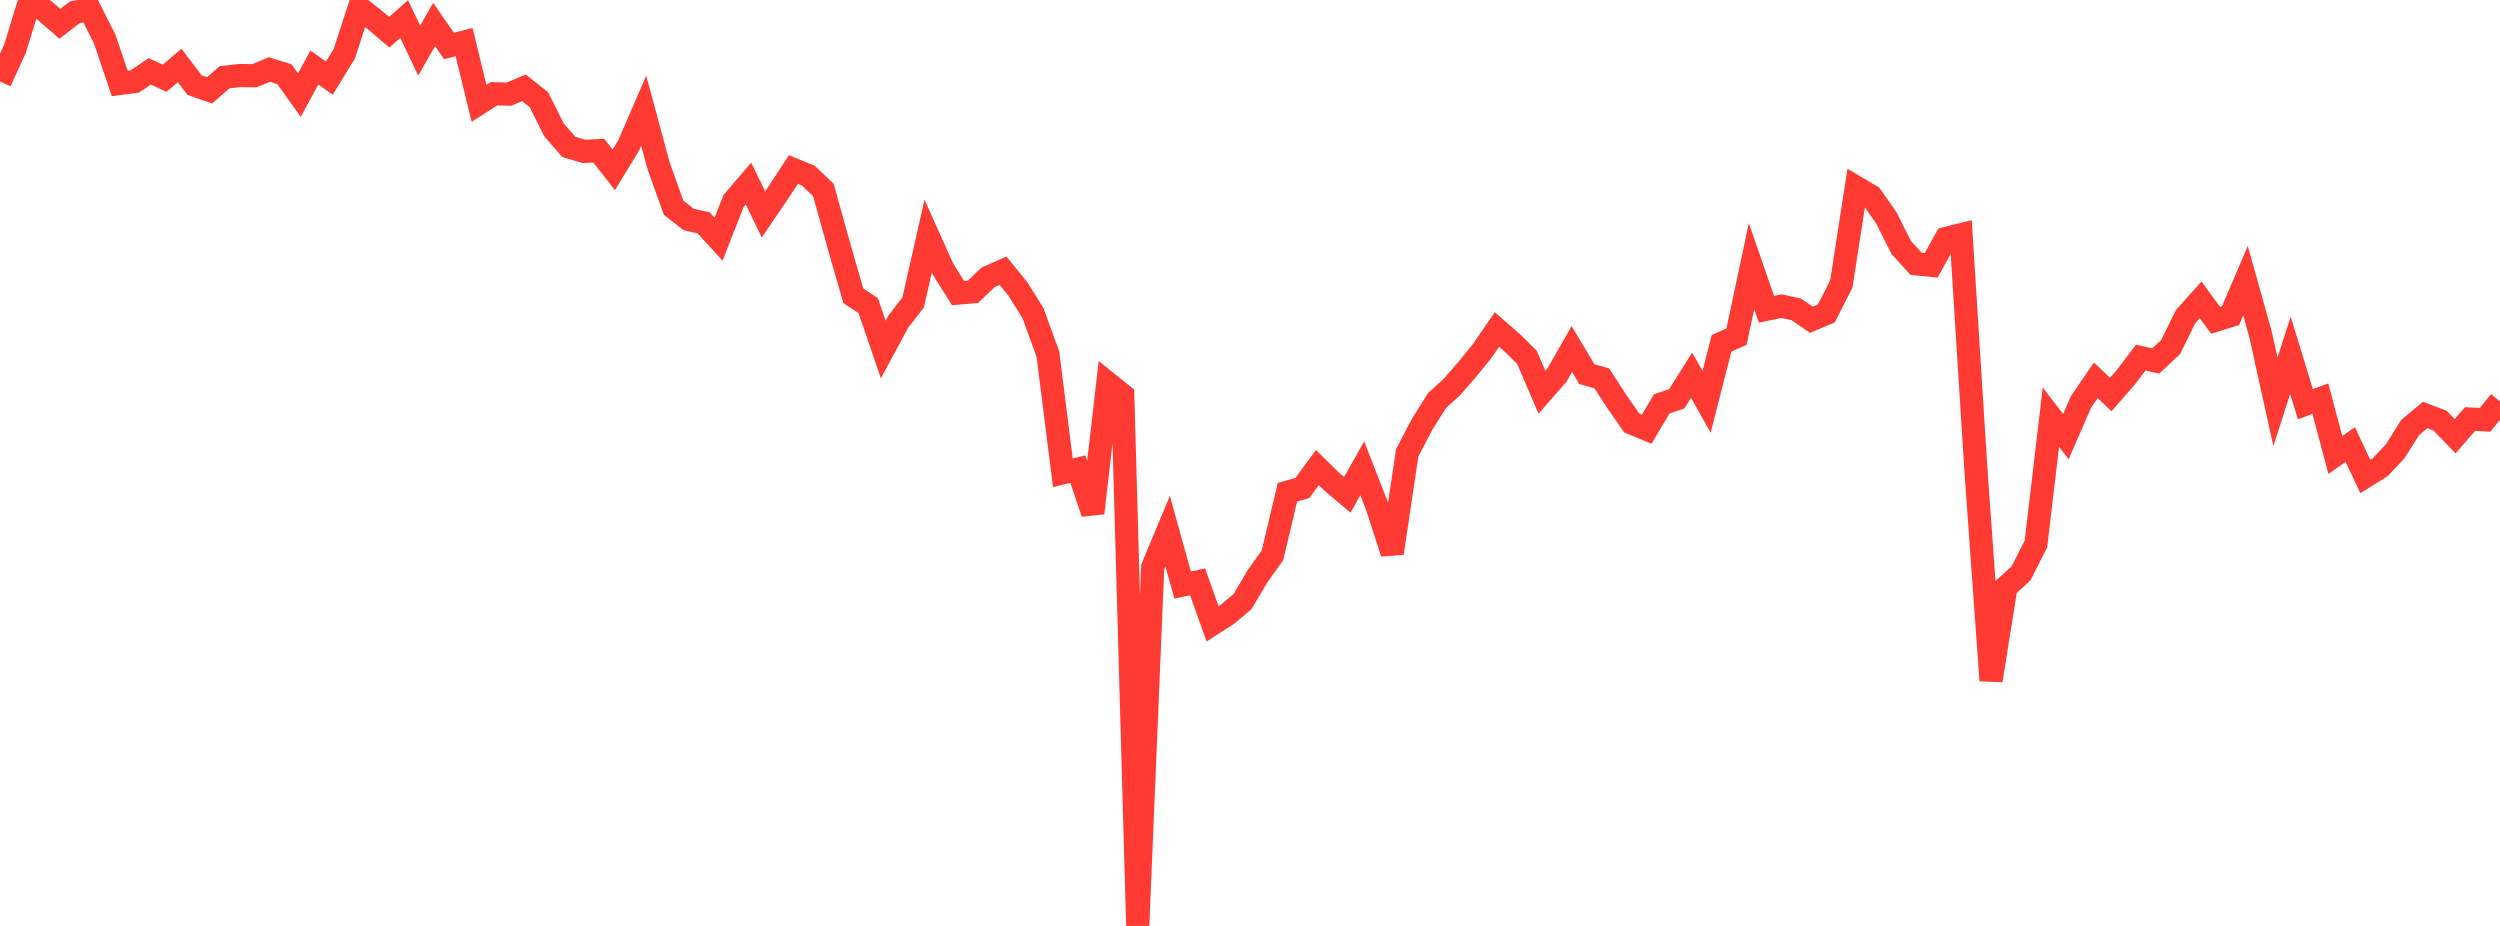<?xml version="1.0" standalone="no"?>
<!DOCTYPE svg PUBLIC "-//W3C//DTD SVG 1.1//EN" "http://www.w3.org/Graphics/SVG/1.1/DTD/svg11.dtd">

<svg width="135" height="50" viewBox="0 0 135 50" preserveAspectRatio="none" 
  xmlns="http://www.w3.org/2000/svg"
  xmlns:xlink="http://www.w3.org/1999/xlink">


<polyline points="0.0, 4.4 0.808, 2.636 1.617, 0.0 2.425, 0.584 3.234, 1.285 4.042, 0.661 4.85, 0.512 5.659, 2.117 6.467, 4.509 7.275, 4.402 8.084, 3.854 8.892, 4.226 9.701, 3.535 10.509, 4.598 11.317, 4.879 12.126, 4.173 12.934, 4.08 13.743, 4.087 14.551, 3.755 15.359, 4.007 16.168, 5.136 16.976, 3.647 17.784, 4.219 18.593, 2.9 19.401, 0.418 20.21, 1.052 21.018, 1.739 21.826, 1.028 22.635, 2.732 23.443, 1.323 24.251, 2.484 25.06, 2.273 25.868, 5.581 26.677, 5.064 27.485, 5.084 28.293, 4.744 29.102, 5.385 29.91, 7.005 30.719, 7.936 31.527, 8.174 32.335, 8.135 33.144, 9.171 33.952, 7.842 34.76, 5.975 35.569, 8.968 36.377, 11.219 37.186, 11.851 37.994, 12.032 38.802, 12.915 39.611, 10.859 40.419, 9.912 41.228, 11.579 42.036, 10.388 42.844, 9.154 43.653, 9.487 44.461, 10.257 45.269, 13.157 46.078, 15.973 46.886, 16.507 47.695, 18.876 48.503, 17.375 49.311, 16.329 50.12, 12.746 50.928, 14.545 51.737, 15.827 52.545, 15.756 53.353, 14.98 54.162, 14.618 54.97, 15.609 55.778, 16.904 56.587, 19.121 57.395, 25.531 58.204, 25.332 59.012, 27.703 59.82, 20.692 60.629, 21.342 61.437, 50.0 62.246, 30.623 63.054, 28.685 63.862, 31.593 64.671, 31.42 65.479, 33.689 66.287, 33.169 67.096, 32.484 67.904, 31.124 68.713, 29.987 69.521, 26.582 70.329, 26.351 71.138, 25.25 71.946, 26.042 72.754, 26.719 73.563, 25.29 74.371, 27.362 75.18, 29.867 75.988, 24.458 76.796, 22.906 77.605, 21.624 78.413, 20.887 79.222, 19.957 80.03, 18.964 80.838, 17.791 81.647, 18.498 82.455, 19.296 83.263, 21.181 84.072, 20.263 84.88, 18.849 85.689, 20.202 86.497, 20.432 87.305, 21.677 88.114, 22.842 88.922, 23.18 89.731, 21.809 90.539, 21.539 91.347, 20.26 92.156, 21.701 92.964, 18.539 93.772, 18.179 94.581, 14.374 95.389, 16.701 96.198, 16.532 97.006, 16.708 97.814, 17.266 98.623, 16.925 99.431, 15.334 100.24, 10.12 101.048, 10.6 101.856, 11.755 102.665, 13.363 103.473, 14.249 104.281, 14.328 105.09, 12.873 105.898, 12.674 106.707, 25.485 107.515, 36.747 108.323, 31.699 109.132, 30.966 109.94, 29.373 110.749, 22.526 111.557, 23.579 112.365, 21.724 113.174, 20.534 113.982, 21.305 114.79, 20.379 115.599, 19.309 116.407, 19.494 117.216, 18.738 118.024, 17.093 118.832, 16.191 119.641, 17.295 120.449, 17.044 121.257, 15.158 122.066, 18.042 122.874, 21.703 123.683, 19.185 124.491, 21.827 125.299, 21.529 126.108, 24.57 126.916, 24.005 127.725, 25.73 128.533, 25.227 129.341, 24.368 130.15, 23.084 130.958, 22.409 131.766, 22.715 132.575, 23.557 133.383, 22.627 134.192, 22.671 135.0, 21.678" fill="none" stroke="#ff3a33" stroke-width="1.25"/>

</svg>